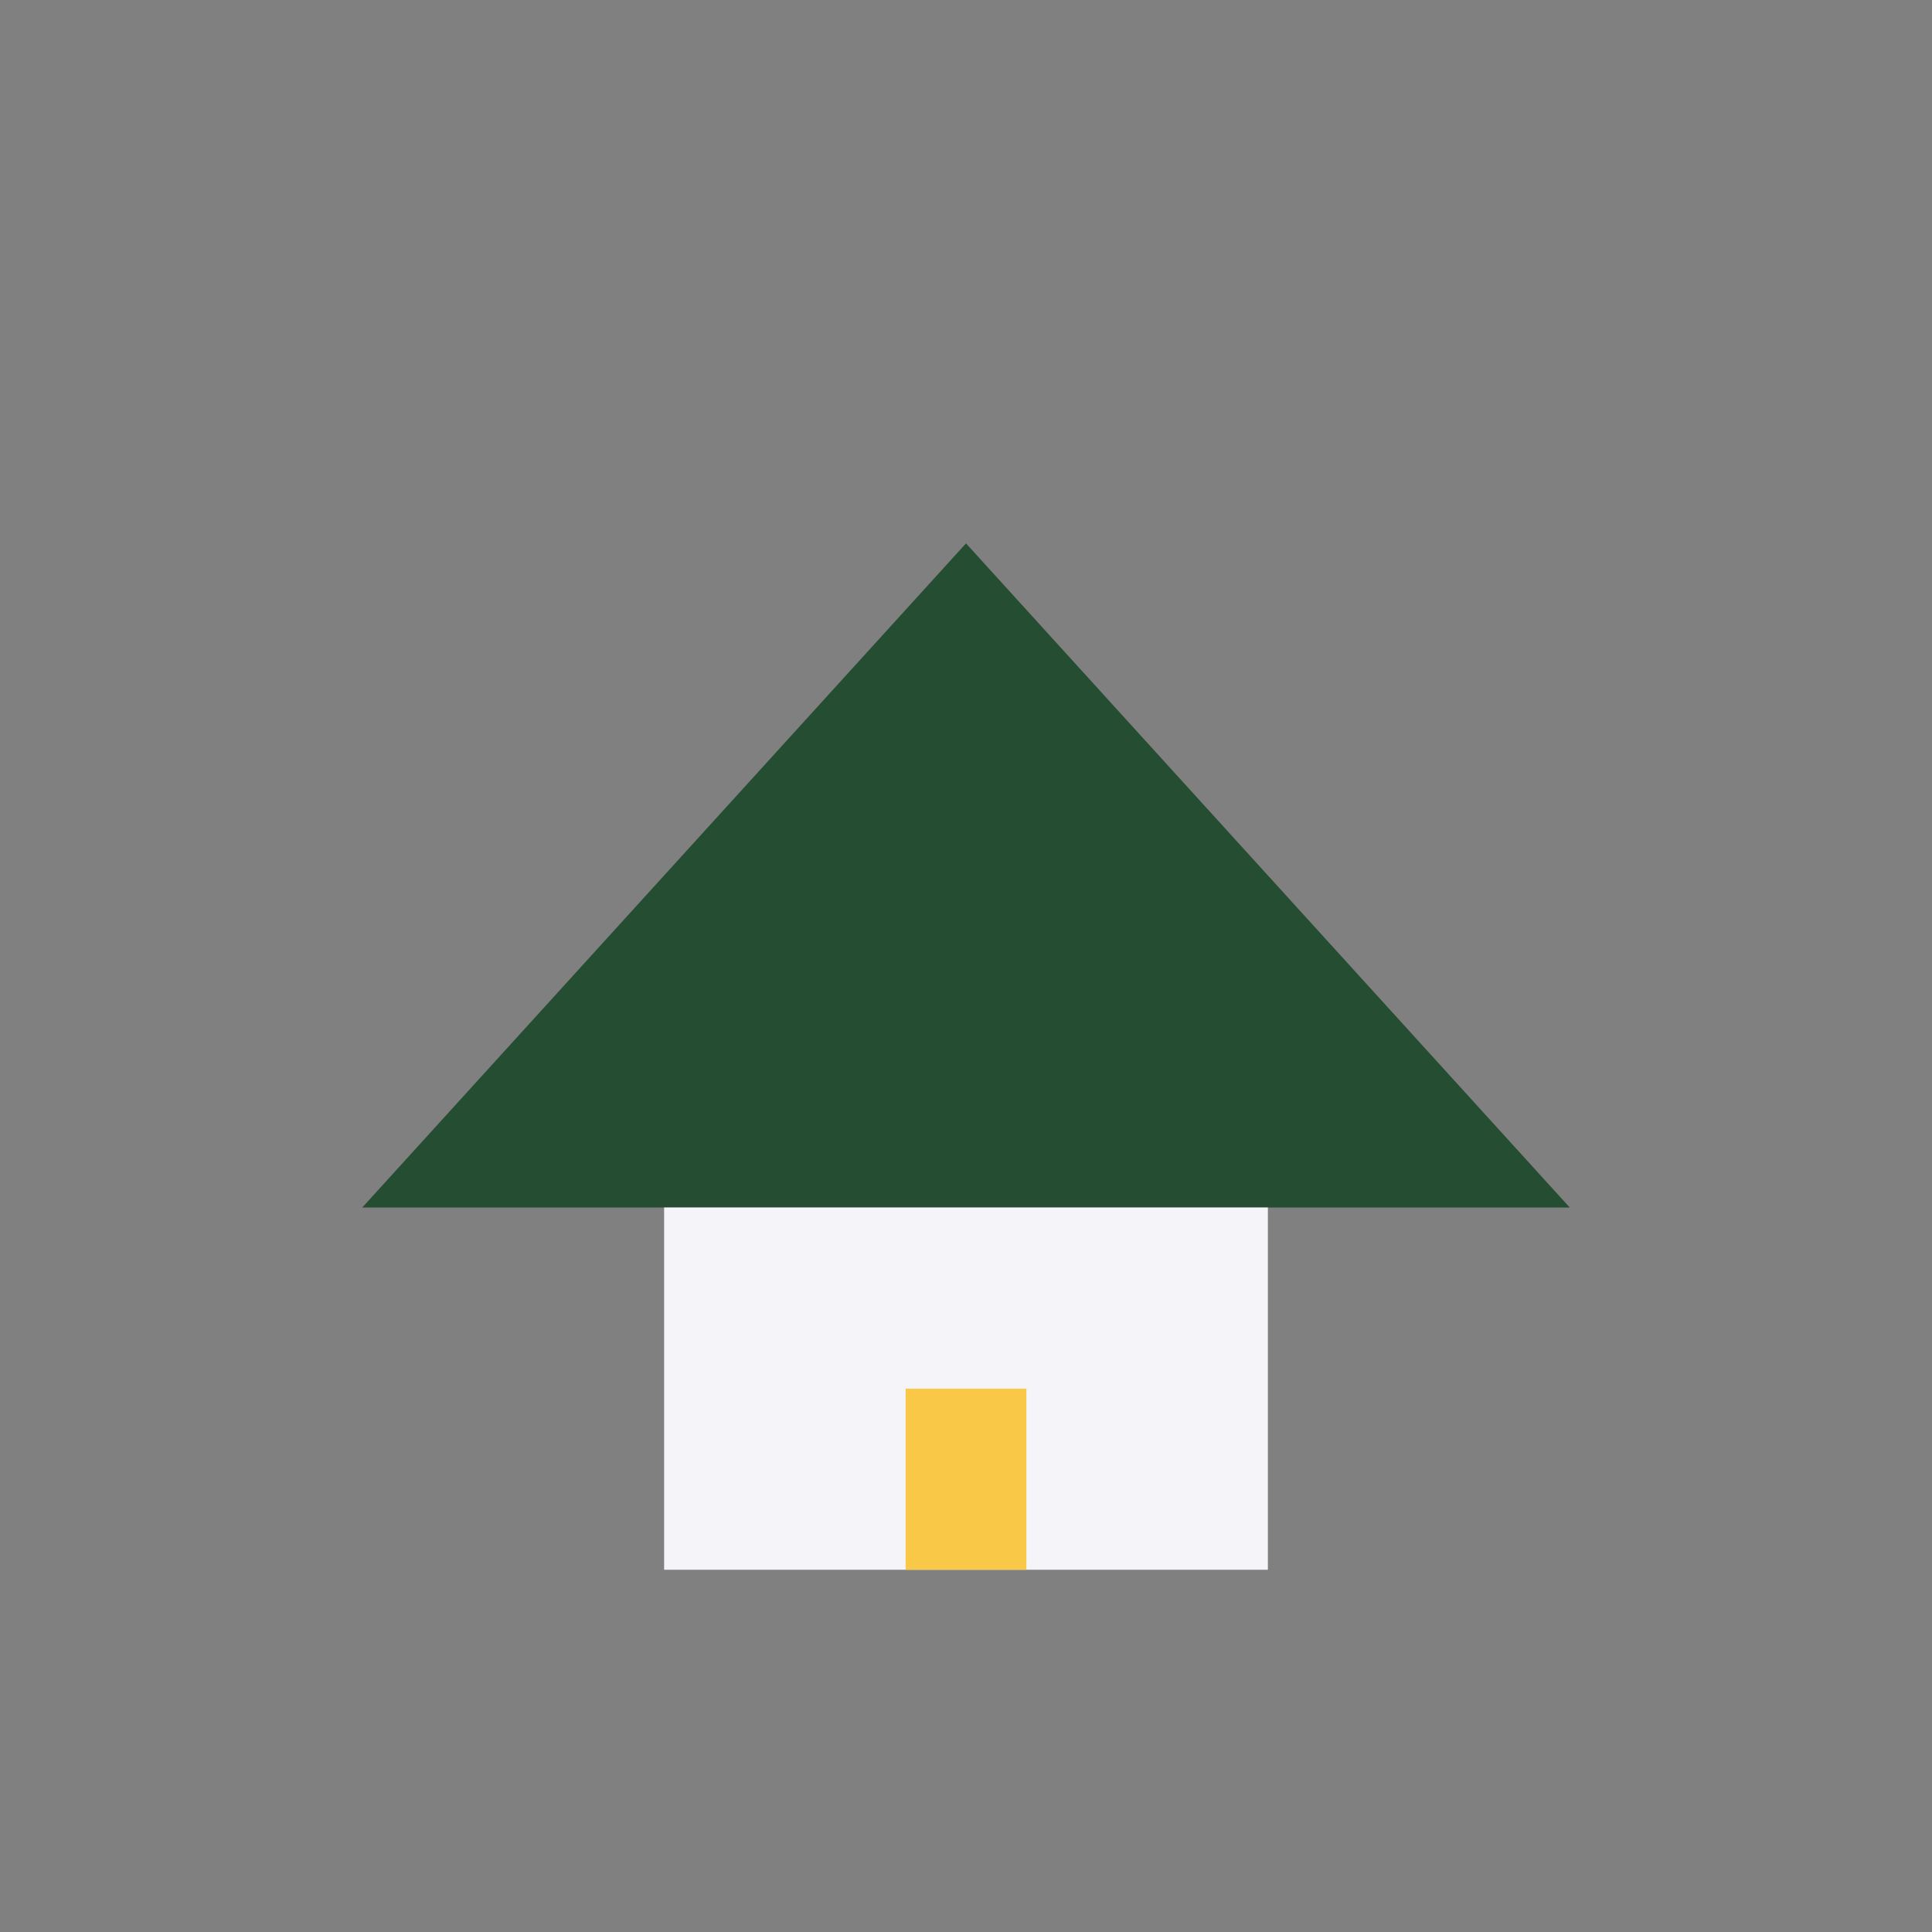 <?xml version="1.0" encoding="UTF-8"?>
<svg xmlns="http://www.w3.org/2000/svg" width="32" height="32" viewBox="0 0 32 32"><rect x="0" y="0" width="32" height="32" fill="#808080" stroke="none"/><polygon points="6,20 16,9 26,20" fill="#254D32"/><rect x="11" y="20" width="10" height="6" fill="#F4F4F9"/><rect x="15" y="23" width="2" height="3" fill="#F9C846"/></svg>